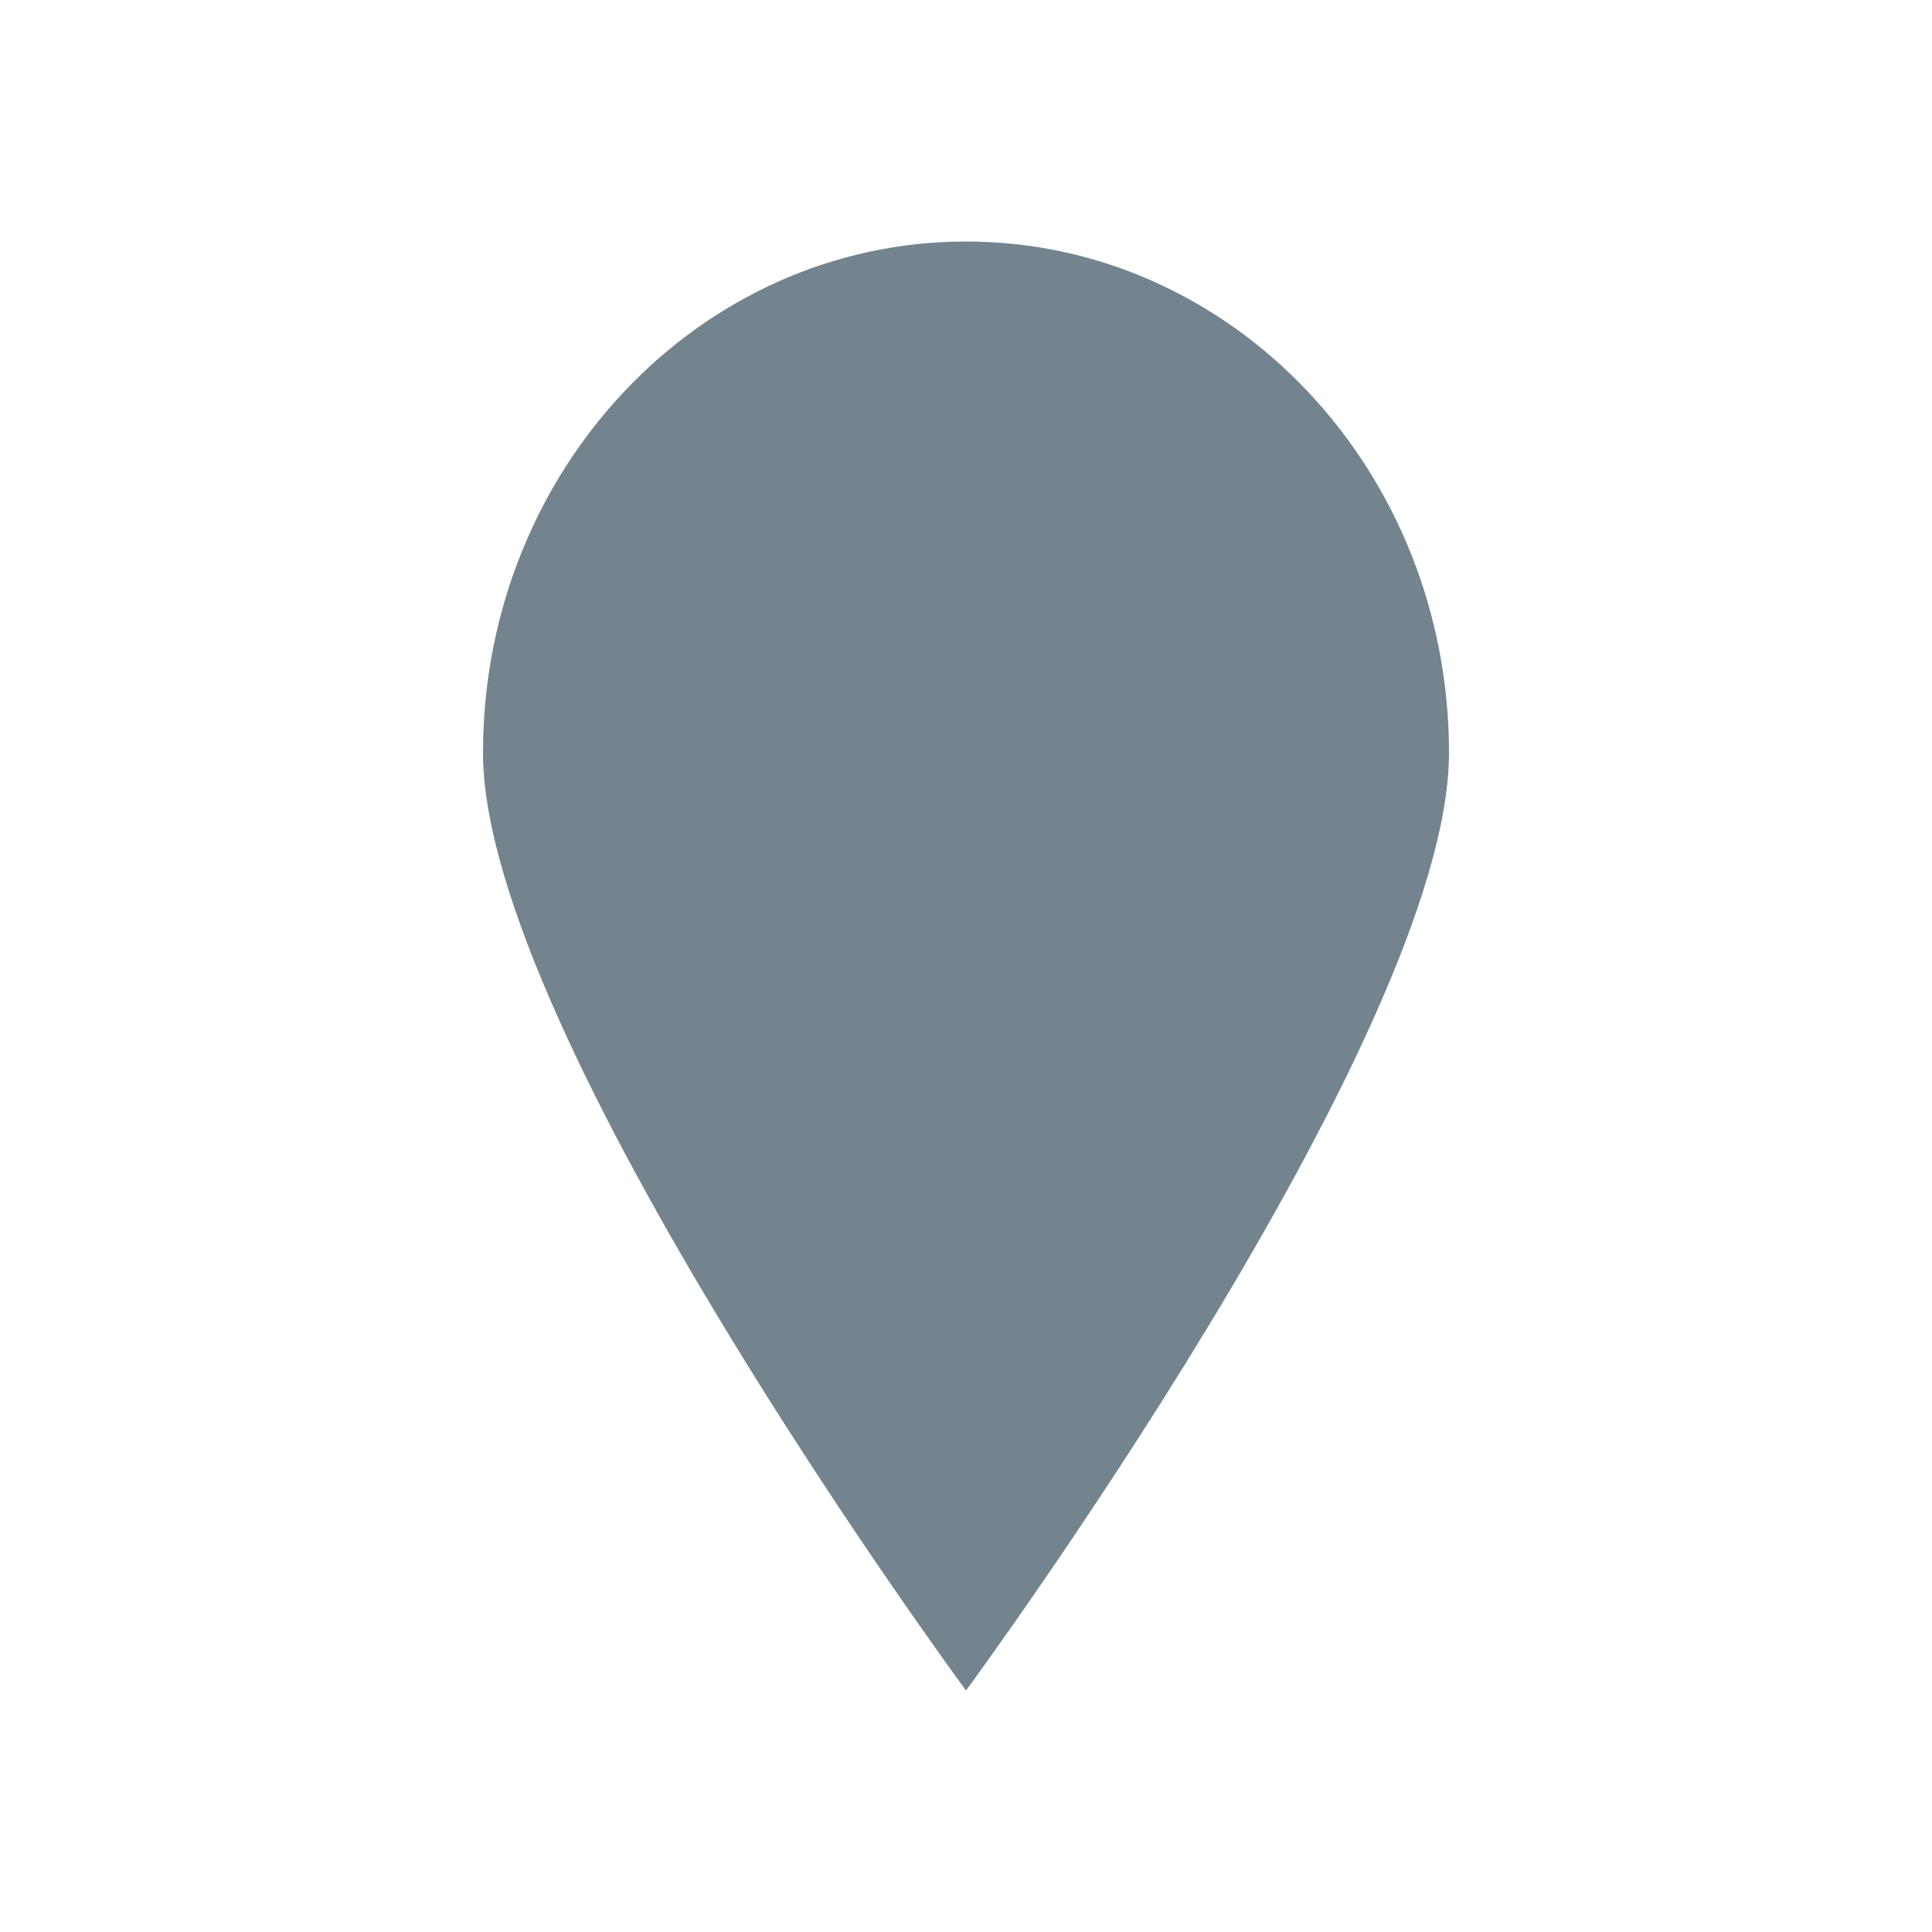 <svg width="24" height="24" viewBox="0 0 24 24" fill="none" xmlns="http://www.w3.org/2000/svg">
<g id="Group 24">
<path id="Ellipse 2" d="M18 9.353C18 12.862 12 21 12 21C12 21 6 12.862 6 9.353C6 5.844 8.686 3 12 3C15.314 3 18 5.844 18 9.353Z" fill="#74848E"/>
</g>
</svg>
